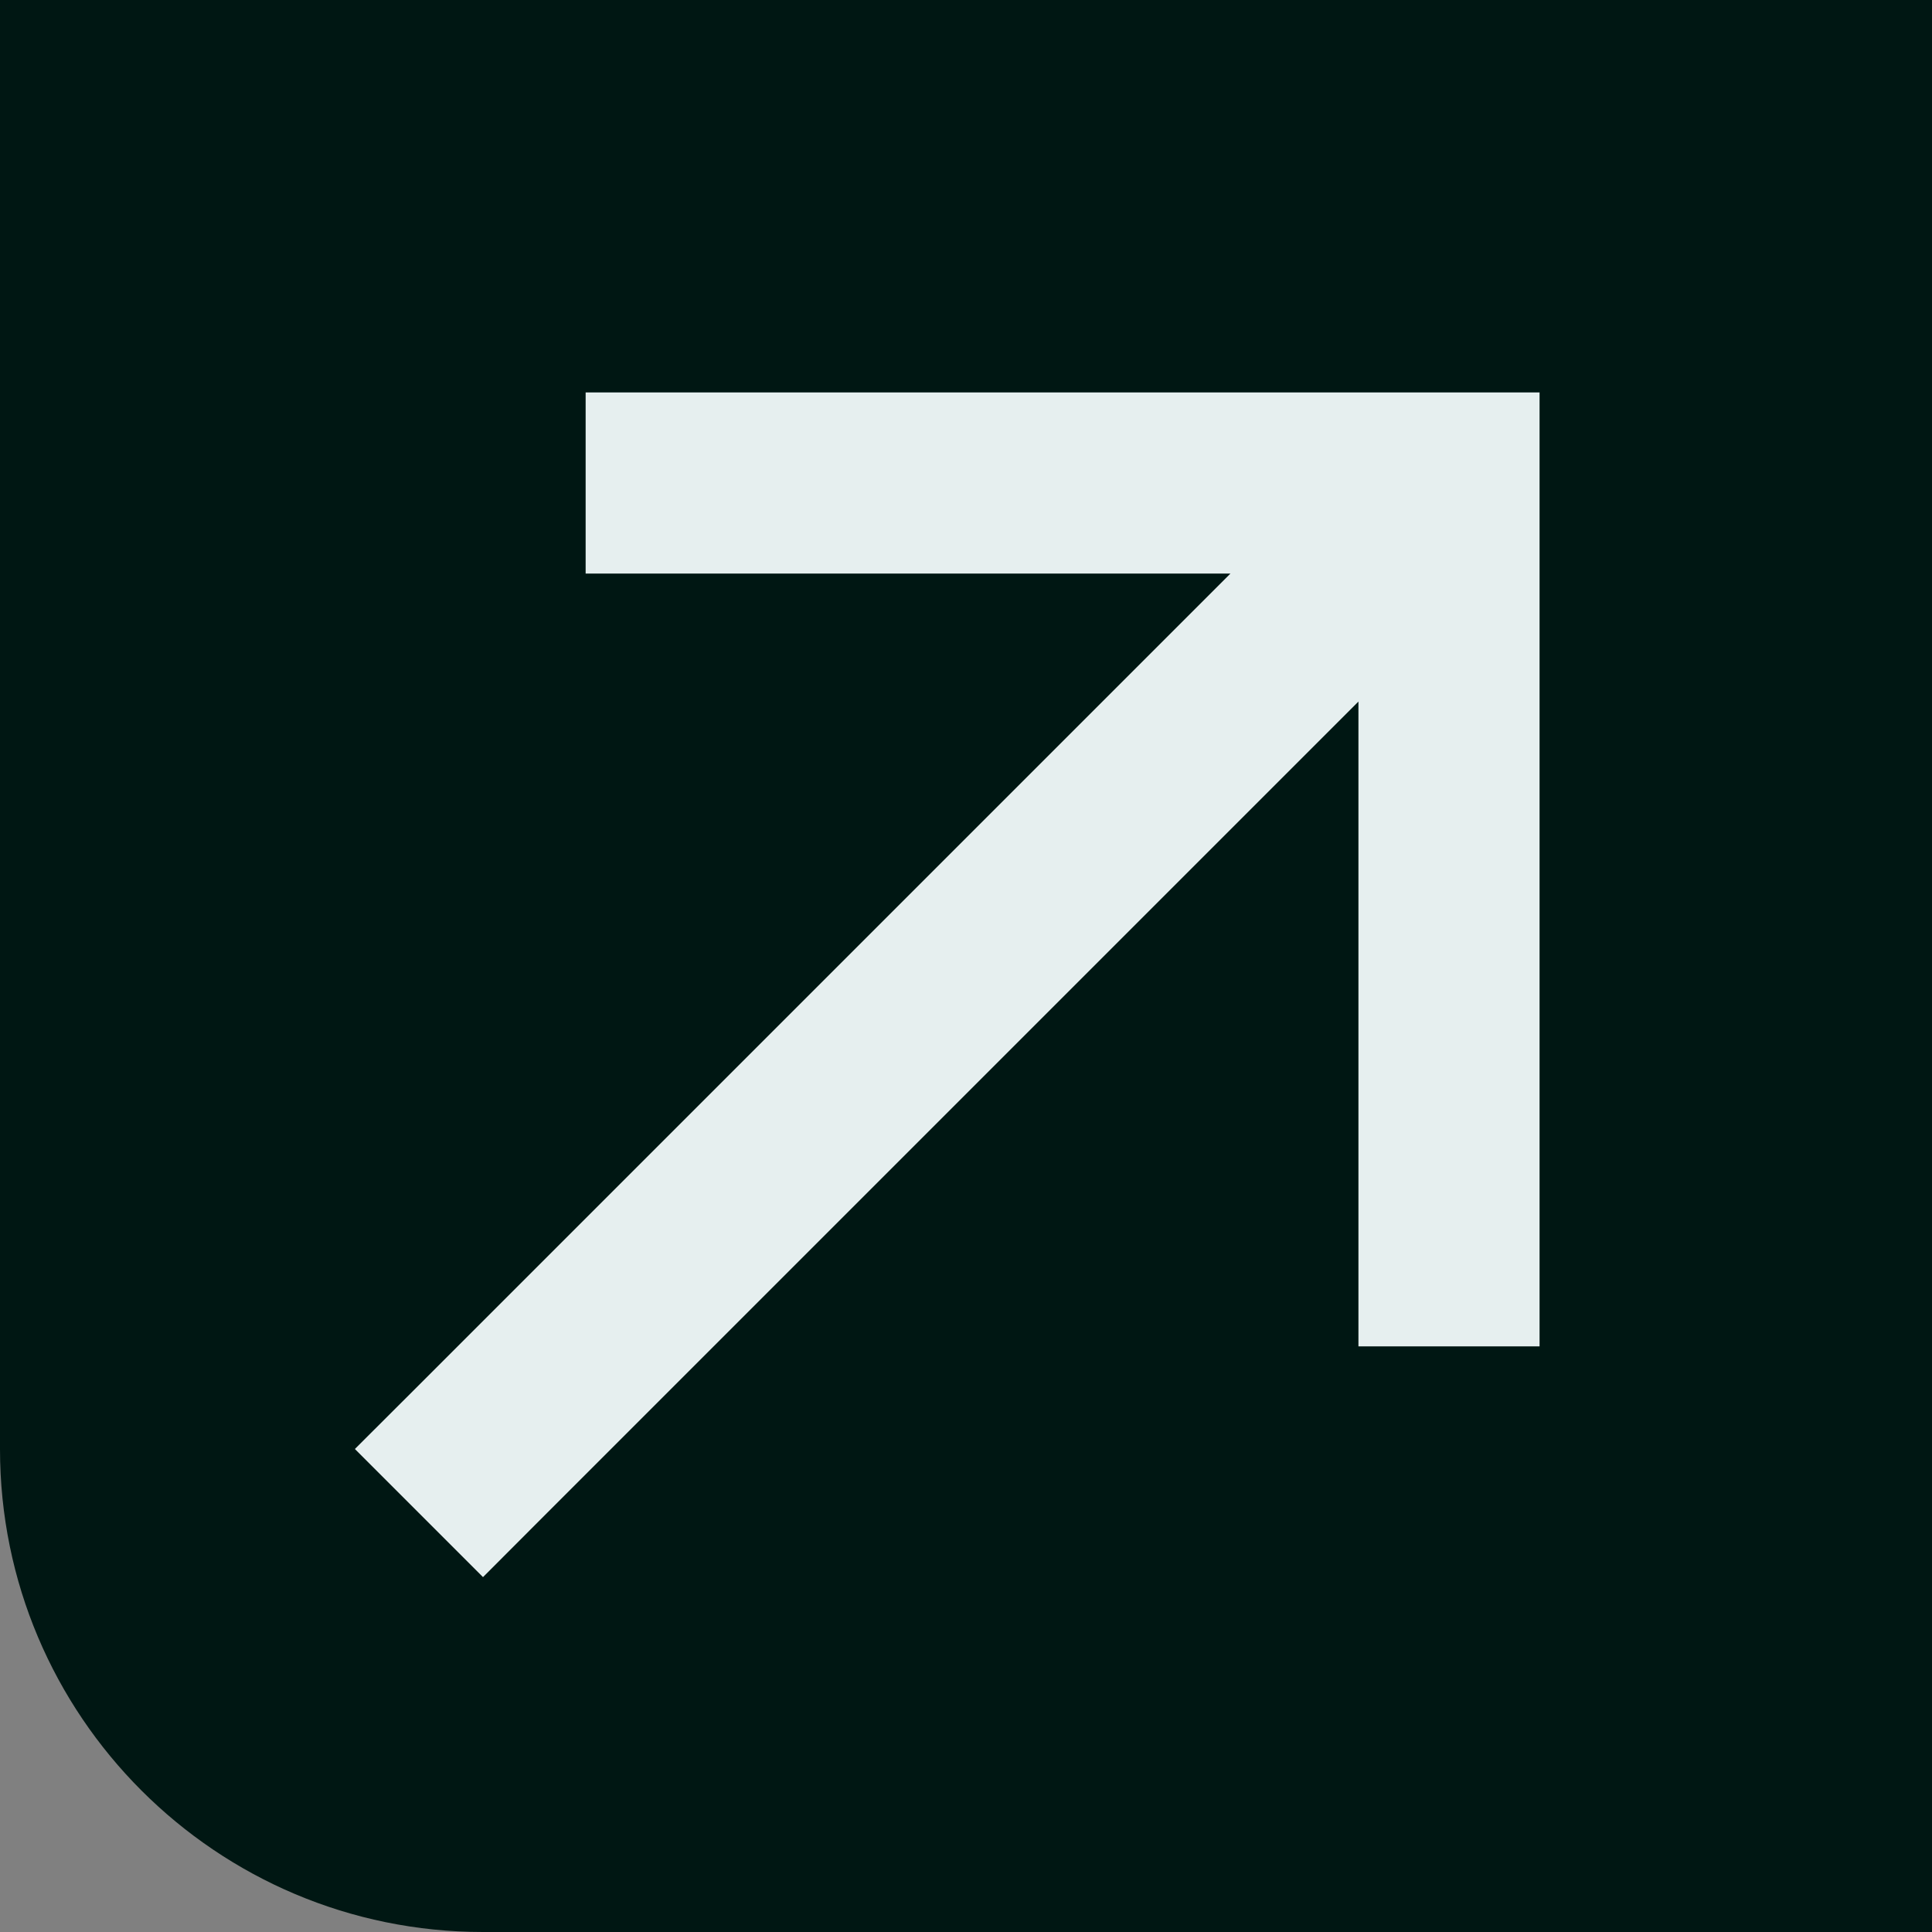 <?xml version="1.0" encoding="UTF-8"?> <svg xmlns="http://www.w3.org/2000/svg" width="16" height="16" viewBox="0 0 16 16" fill="none"><rect x="0" y="0" width="16" height="16" fill="#808080" stroke="none"/><path d="M0 0H16V16H4C1.791 16 0 14.209 0 12V0Z" fill="#001713"></path><path d="M3.47 11.47L2.939 12L4 13.061L4.53 12.53L3.47 11.47ZM12 4H12.75V3.25H12V4ZM5.6 3.25H4.85V4.75H5.6V3.25ZM11.25 10.4V11.15H12.75V10.4H11.25ZM4.53 12.53L12.53 4.53L11.47 3.47L3.47 11.47L4.53 12.53ZM5.6 4.75H12V3.25H5.6V4.75ZM11.25 4V10.4H12.75V4H11.25Z" fill="#E6EFEF"></path></svg> 